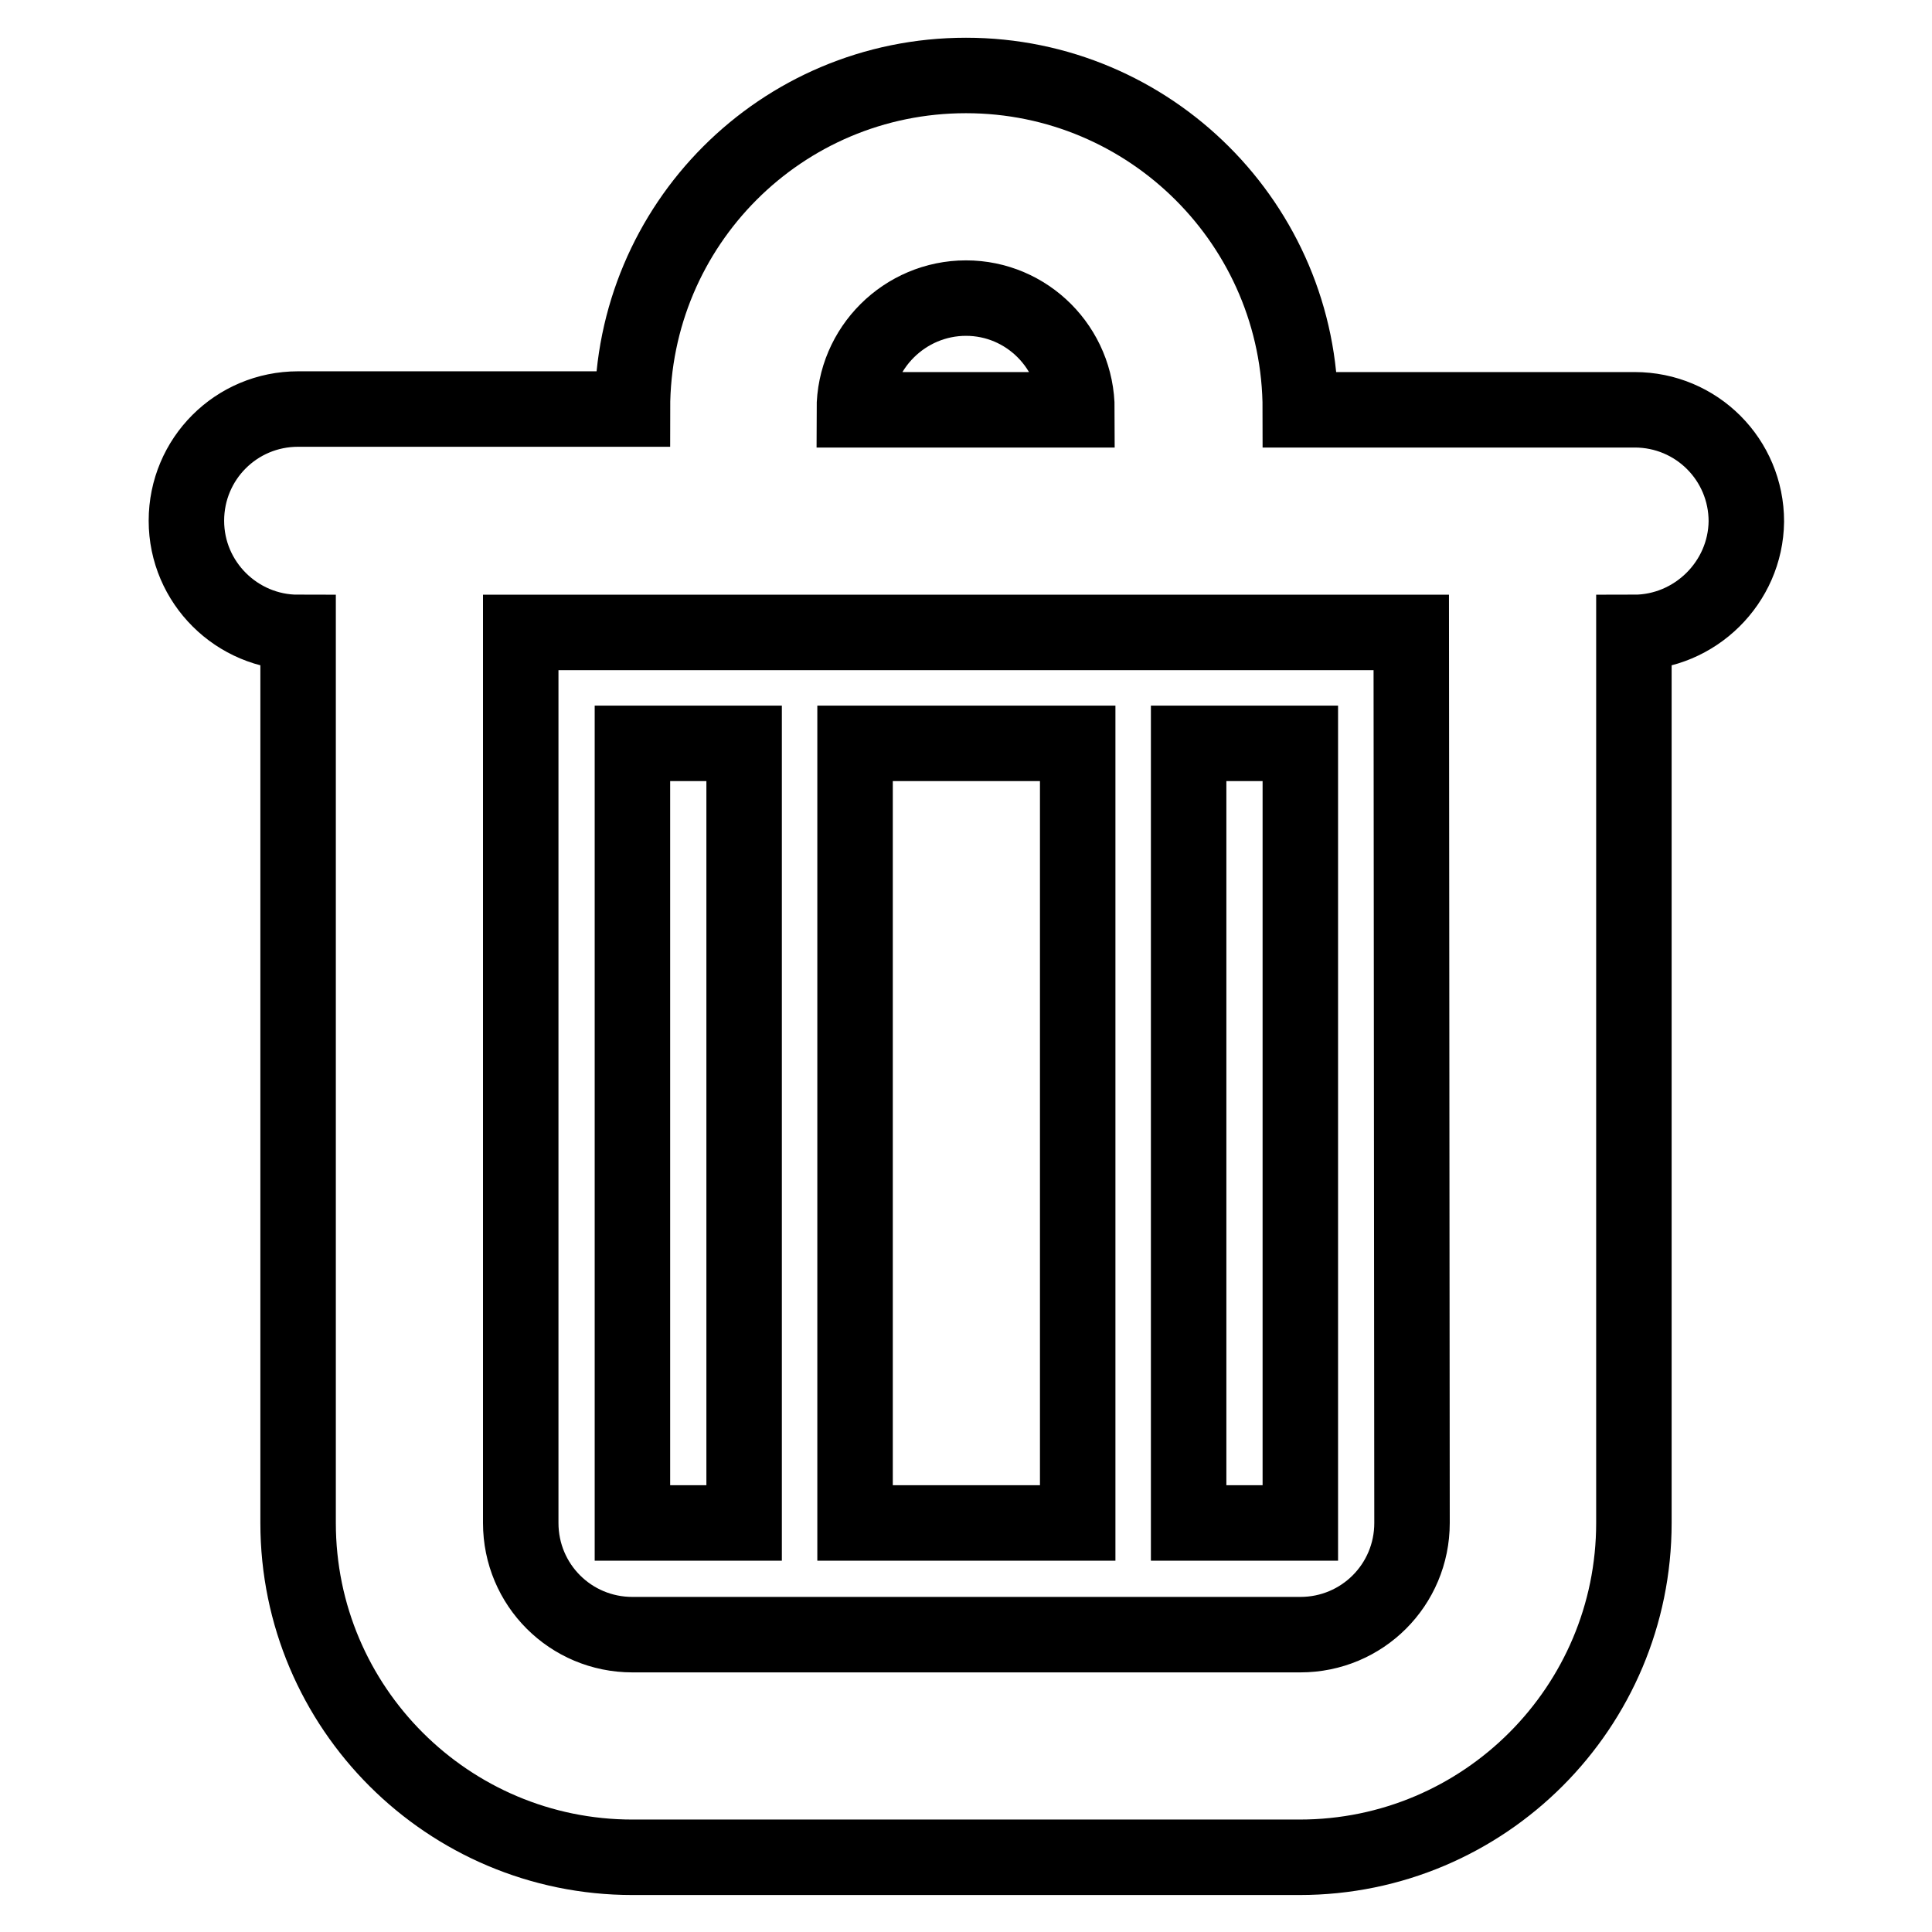 <?xml version="1.0" encoding="utf-8"?>
<!-- Svg Vector Icons : http://www.onlinewebfonts.com/icon -->
<!DOCTYPE svg PUBLIC "-//W3C//DTD SVG 1.1//EN" "http://www.w3.org/Graphics/SVG/1.1/DTD/svg11.dtd">
<svg version="1.1" xmlns="http://www.w3.org/2000/svg" xmlns:xlink="http://www.w3.org/1999/xlink" x="0px" y="0px" viewBox="0 0 256 256" enable-background="new 0 0 256 256" xml:space="preserve">
<g><g><path stroke-width="10" fill-opacity="0" stroke="#000000"  d="M216.5,83.8v118c0,24.4-19.8,44.3-44.3,44.3H83.8c-24.4,0-44.3-19.8-44.3-44.3v-118c-8.1,0-14.8-6.6-14.8-14.8c0-8.2,6.6-14.8,14.8-14.8h44.3C83.8,29.8,103.5,10,128,10c24.4,0,44.3,19.8,44.3,44.3h44.3c8.2,0,14.8,6.6,14.8,14.8C231.3,77.2,224.6,83.8,216.5,83.8L216.5,83.8L216.5,83.8z M128,39.5c-8.1,0-14.8,6.6-14.8,14.8h29.5C142.7,46.1,136.1,39.5,128,39.5L128,39.5L128,39.5z M187,83.8H69v118c0,8.2,6.6,14.8,14.8,14.8h88.5c8.2,0,14.8-6.6,14.8-14.8L187,83.8L187,83.8L187,83.8z M157.5,98.5h14.8v103.3h-14.8V98.5L157.5,98.5L157.5,98.5z M113.3,98.5h29.5v103.3h-29.5V98.5L113.3,98.5L113.3,98.5z M83.8,98.5h14.8v103.3H83.8V98.5L83.8,98.5L83.8,98.5z"/></g></g>
</svg>